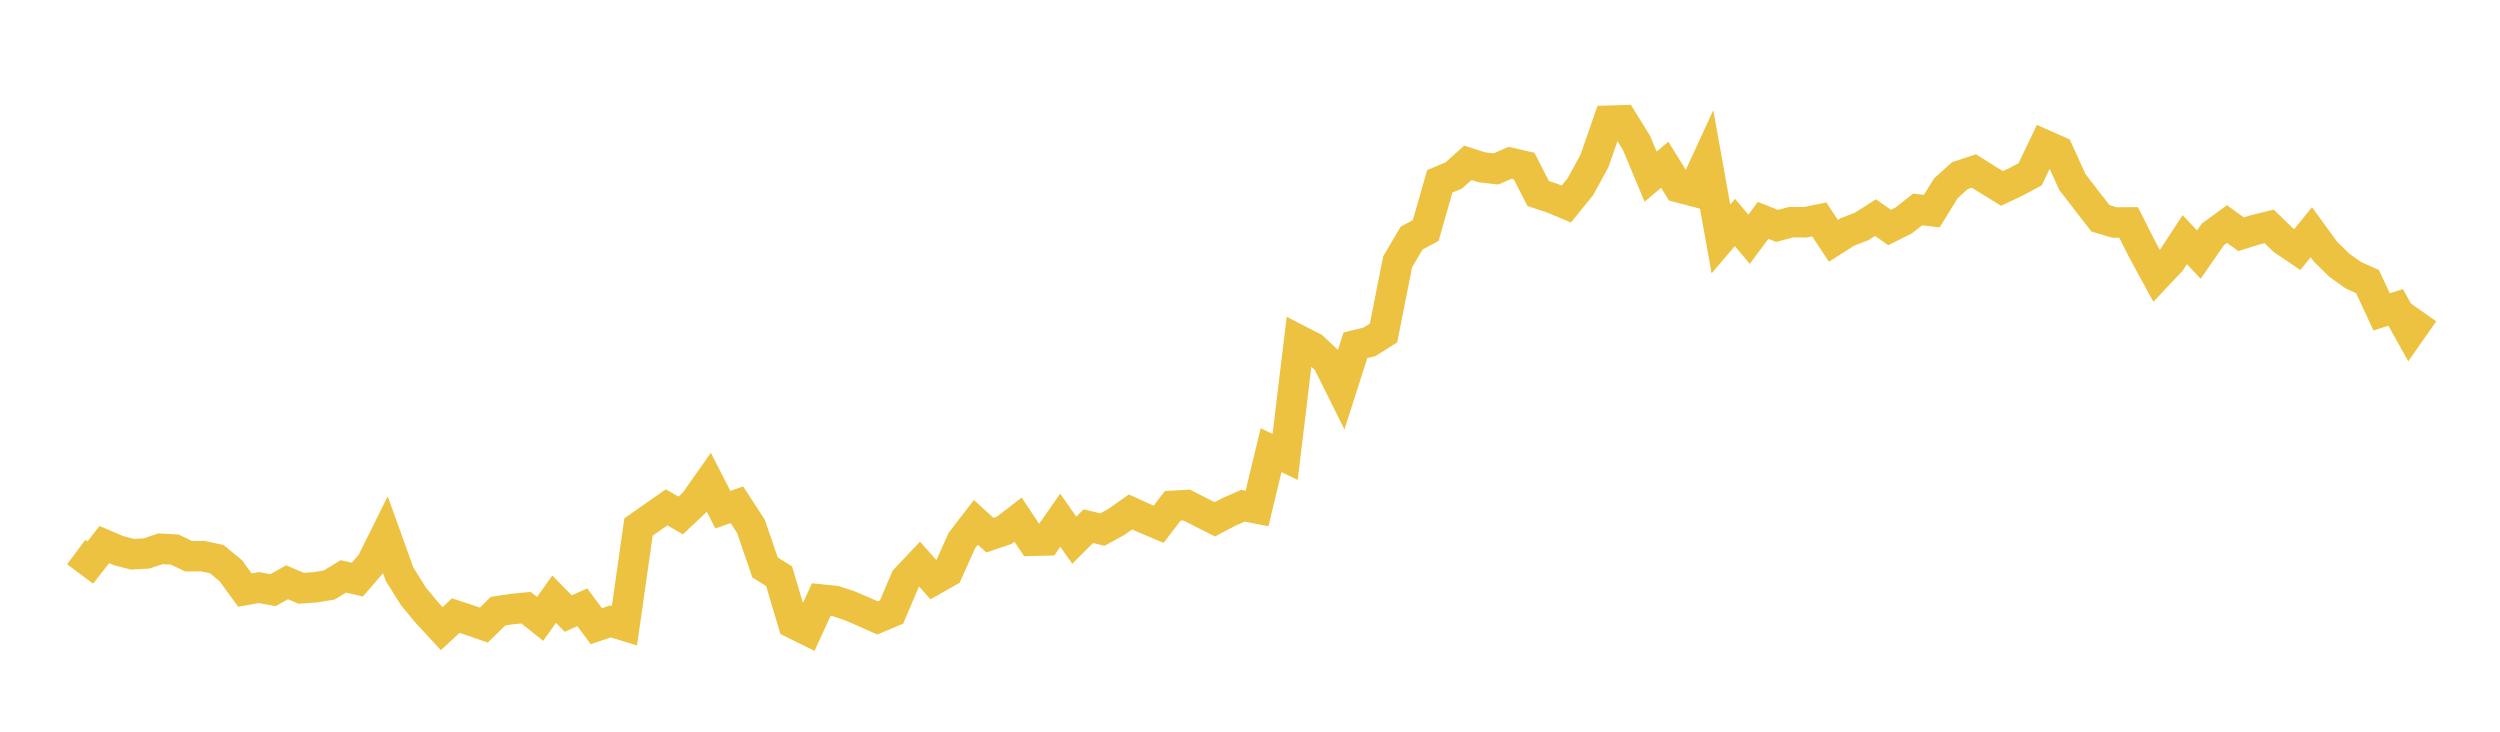 <svg width="164" height="48" xmlns="http://www.w3.org/2000/svg" xmlns:xlink="http://www.w3.org/1999/xlink"><path fill="none" stroke="rgb(237,194,64)" stroke-width="2" d="M5,36.214L5.922,36.903L6.844,35.725L7.766,36.119L8.689,36.358L9.611,36.306L10.533,35.999L11.455,36.049L12.377,36.488L13.299,36.482L14.222,36.679L15.144,37.441L16.066,38.71L16.988,38.544L17.91,38.716L18.832,38.195L19.754,38.591L20.677,38.529L21.599,38.375L22.521,37.812L23.443,38.022L24.365,36.957L25.287,35.1L26.21,37.666L27.132,39.137L28.054,40.241L28.976,41.239L29.898,40.384L30.82,40.688L31.743,41.007L32.665,40.096L33.587,39.954L34.509,39.864L35.431,40.599L36.353,39.307L37.275,40.249L38.198,39.837L39.12,41.079L40.042,40.764L40.964,41.045L41.886,34.573L42.808,33.925L43.731,33.282L44.653,33.815L45.575,32.944L46.497,31.632L47.419,33.435L48.341,33.111L49.263,34.529L50.186,37.221L51.108,37.801L52.03,40.89L52.952,41.346L53.874,39.331L54.796,39.425L55.719,39.729L56.641,40.123L57.563,40.536L58.485,40.149L59.407,37.987L60.329,37.012L61.251,38.048L62.174,37.522L63.096,35.463L64.018,34.269L64.94,35.106L65.862,34.795L66.784,34.085L67.707,35.474L68.629,35.451L69.551,34.127L70.473,35.436L71.395,34.515L72.317,34.741L73.24,34.234L74.162,33.583L75.084,34.003L76.006,34.39L76.928,33.185L77.85,33.131L78.772,33.605L79.695,34.067L80.617,33.58L81.539,33.177L82.461,33.357L83.383,29.531L84.305,29.976L85.228,22.328L86.15,22.803L87.072,23.671L87.994,25.523L88.916,22.648L89.838,22.426L90.76,21.845L91.683,17.18L92.605,15.617L93.527,15.123L94.449,11.896L95.371,11.508L96.293,10.681L97.216,10.977L98.138,11.081L99.06,10.679L99.982,10.891L100.904,12.693L101.826,12.999L102.749,13.384L103.671,12.25L104.593,10.566L105.515,7.92L106.437,7.892L107.359,9.38L108.281,11.588L109.204,10.806L110.126,12.29L111.048,12.532L111.97,10.533L112.892,15.675L113.814,14.594L114.737,15.697L115.659,14.457L116.581,14.821L117.503,14.573L118.425,14.582L119.347,14.396L120.269,15.798L121.192,15.213L122.114,14.859L123.036,14.275L123.958,14.925L124.88,14.463L125.802,13.739L126.725,13.848L127.647,12.354L128.569,11.523L129.491,11.218L130.413,11.798L131.335,12.363L132.257,11.925L133.18,11.431L134.102,9.501L135.024,9.909L135.946,11.935L136.868,13.134L137.79,14.321L138.713,14.597L139.635,14.591L140.557,16.414L141.479,18.108L142.401,17.13L143.323,15.722L144.246,16.702L145.168,15.37L146.09,14.696L147.012,15.366L147.934,15.078L148.856,14.853L149.778,15.744L150.701,16.371L151.623,15.233L152.545,16.503L153.467,17.406L154.389,18.062L155.311,18.473L156.234,20.46L157.156,20.165L158.078,21.82L159,20.504"></path></svg>